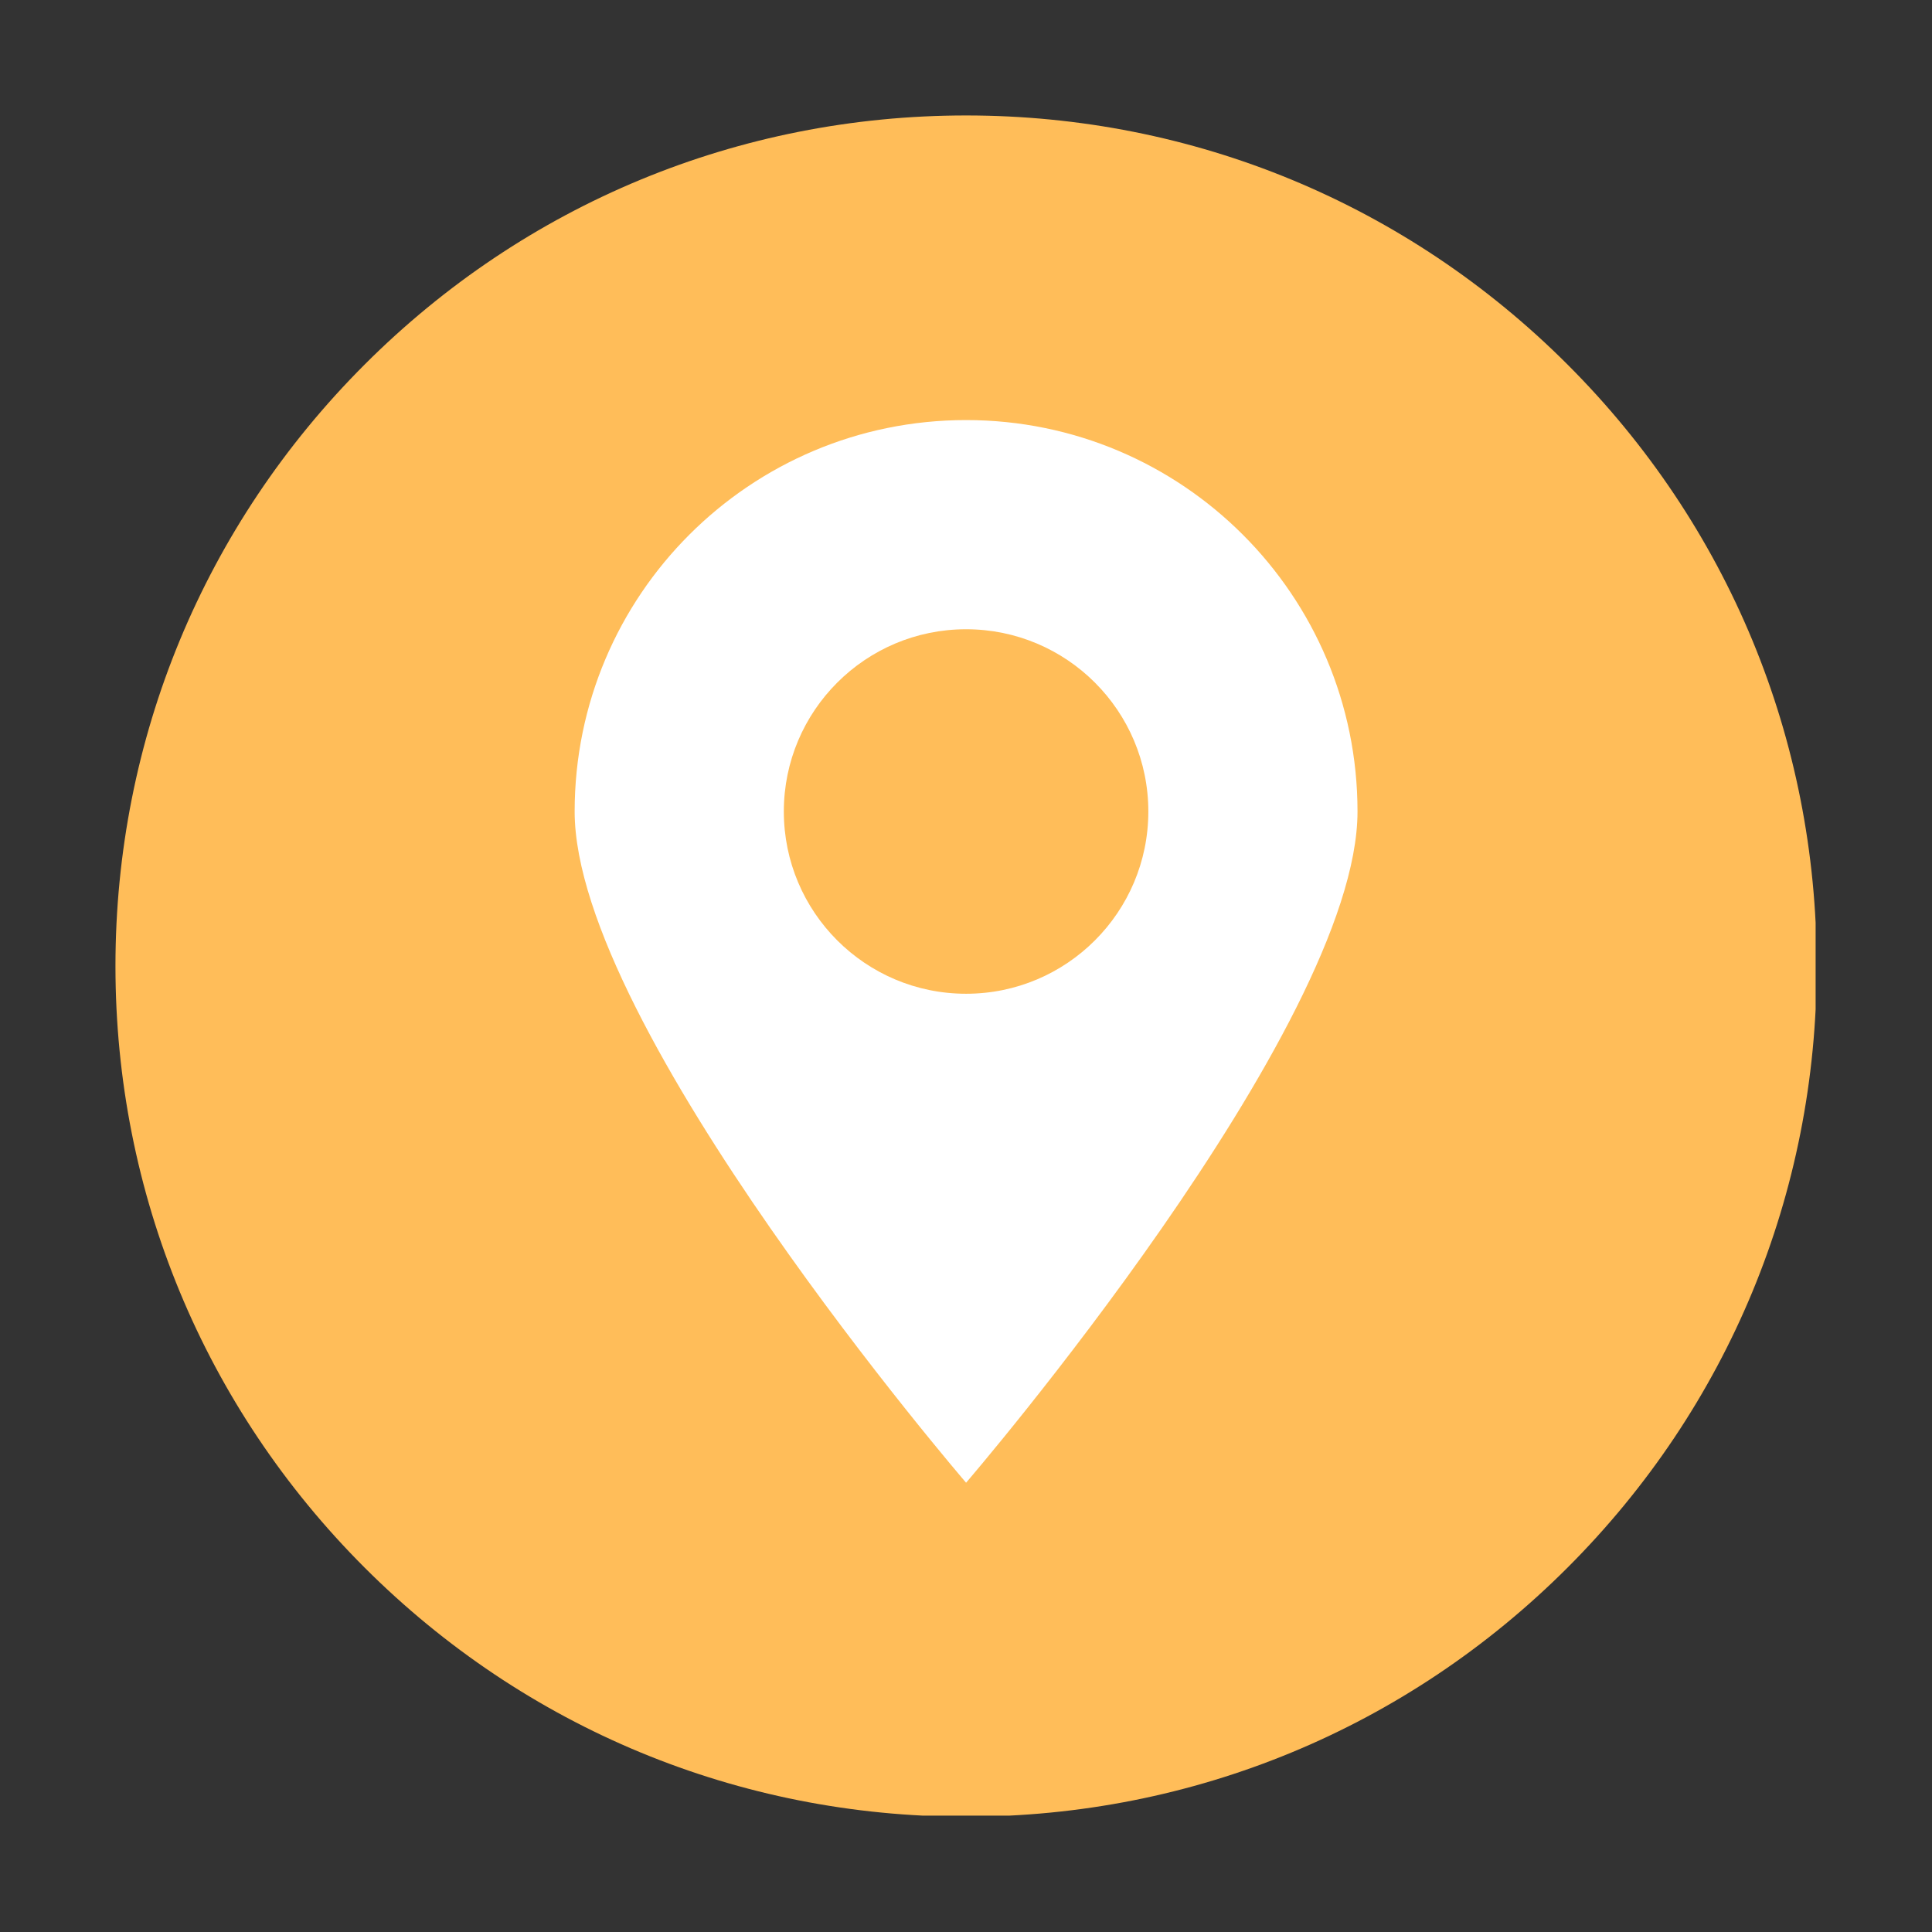 <svg xmlns="http://www.w3.org/2000/svg" xmlns:xlink="http://www.w3.org/1999/xlink" width="500" viewBox="0 0 375 375" height="500" preserveAspectRatio="xMidYMid meet"><rect x="0" y="0" width="375" height="375" fill="#333333" stroke="none"/><defs><clipPath id="112affcb5e"><path d="M 22.41 22.41 L 352.41 22.41 L 352.41 352.41 L 22.41 352.41 Z M 22.41 22.41 " clip-rule="nonzero"></path></clipPath></defs><g clip-path="url(#112affcb5e)"><path fill="#ffbd59" d="M 304.266 70.766 C 335.457 101.949 352.621 143.406 352.621 187.516 C 352.621 231.625 335.457 273.074 304.266 304.266 C 273.082 335.445 231.625 352.621 187.516 352.621 C 143.406 352.621 101.957 335.445 70.766 304.266 C 39.586 273.082 22.41 231.617 22.41 187.516 C 22.41 143.414 39.586 101.949 70.766 70.766 C 101.957 39.574 143.414 22.41 187.516 22.41 C 231.617 22.41 273.082 39.574 304.266 70.766 Z M 304.266 70.766 " fill-opacity="1" fill-rule="nonzero"></path></g><path fill="#ffffff" d="M 187.516 81.535 C 145.555 81.535 111.539 115.551 111.539 157.512 C 111.539 199.473 187.516 287.793 187.516 287.793 C 187.516 287.793 263.492 199.473 263.492 157.512 C 263.492 115.551 229.477 81.535 187.516 81.535 Z M 187.516 192.887 C 167.977 192.887 152.141 177.043 152.141 157.512 C 152.141 137.98 167.977 122.137 187.516 122.137 C 207.055 122.137 222.891 137.98 222.891 157.512 C 222.891 177.043 207.055 192.887 187.516 192.887 Z M 187.516 192.887 " fill-opacity="1" fill-rule="nonzero"></path></svg>